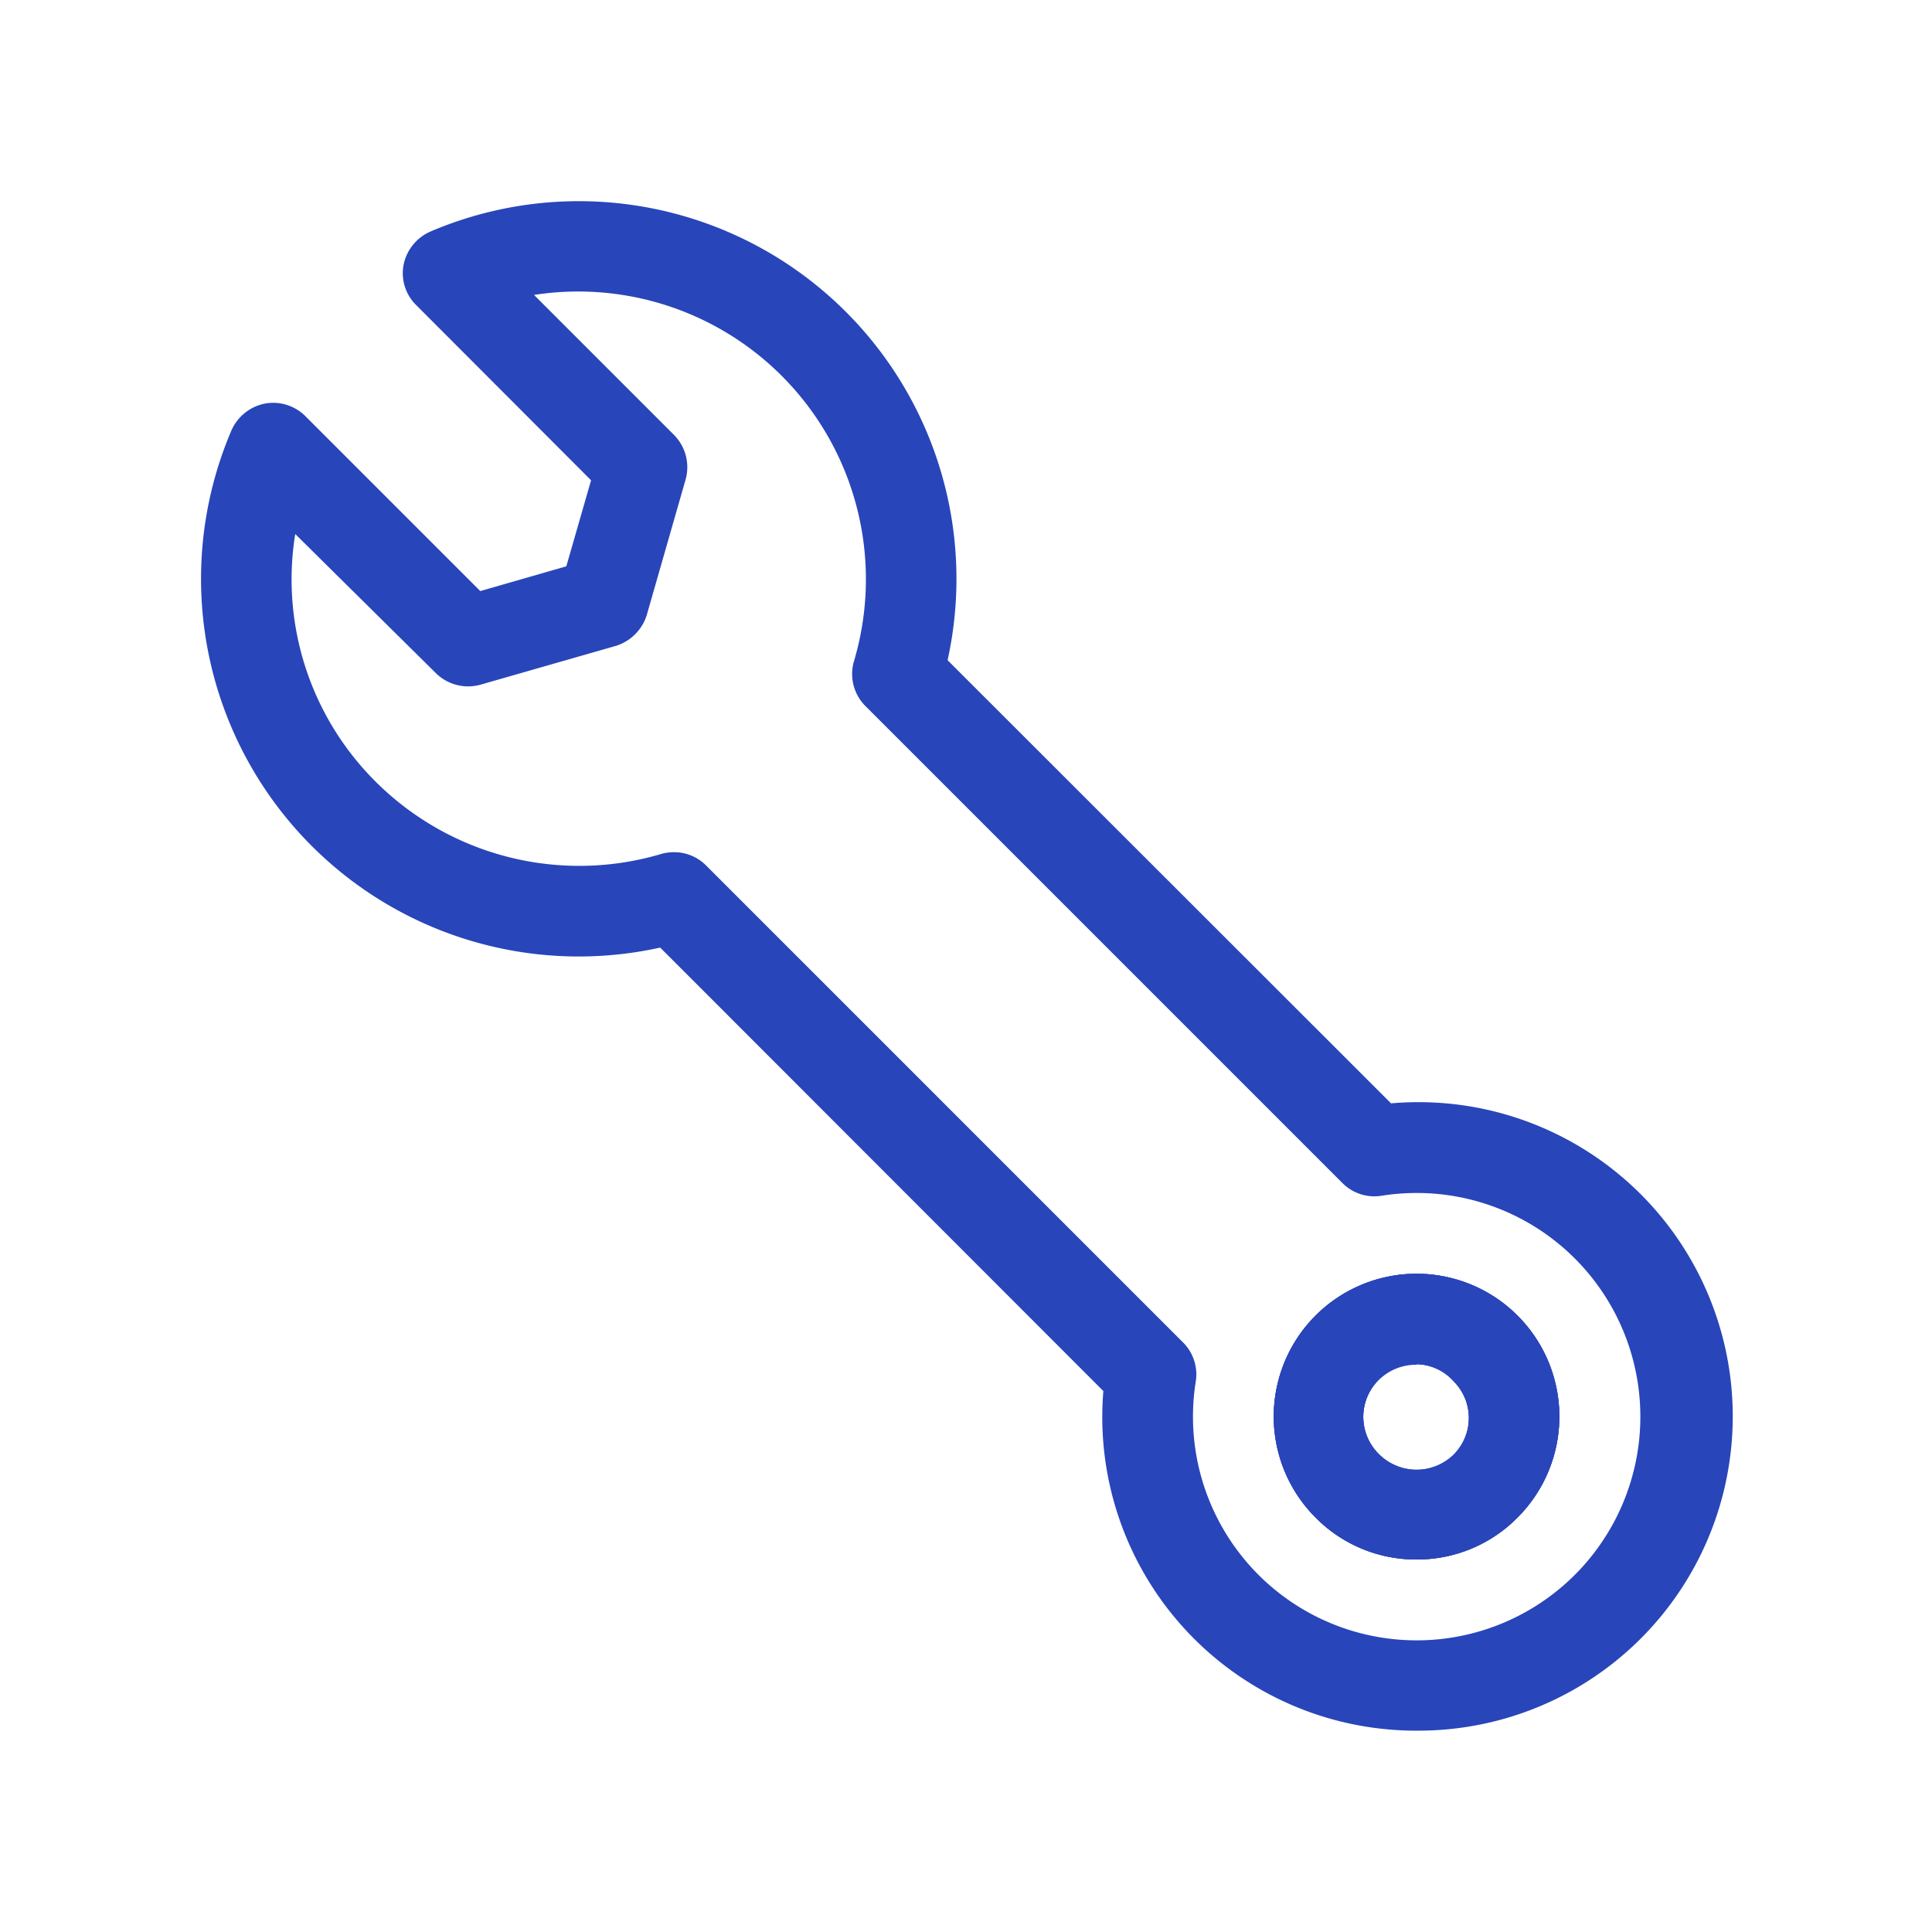 <svg id="SvgjsSvg1020" width="288" height="288" xmlns="http://www.w3.org/2000/svg" version="1.1" xmlns:xlink="http://www.w3.org/1999/xlink" xmlns:svgjs="http://svgjs.com/svgjs"><defs id="SvgjsDefs1021"></defs><g id="SvgjsG1022" transform="matrix(1,0,0,1,0,0)"><svg xmlns="http://www.w3.org/2000/svg" viewBox="0 0 64 64" width="288" height="288"><g data-name="Maintenance" fill="#2845ba" class="color000 svgShape"><path fill="#2845ba" d="M46.93,57.33A10.39,10.39,0,0,1,36.55,46.08L21.87,31.39A12.51,12.51,0,0,1,7.67,14.25a1.54,1.54,0,0,1,1.1-.88,1.51,1.51,0,0,1,1.34.41l5.8,5.8,2.85-.82.82-2.85-5.79-5.8a1.48,1.48,0,0,1-.42-1.34,1.53,1.53,0,0,1,.89-1.1,12.51,12.51,0,0,1,17.13,14.2L46.08,36.55a10.41,10.41,0,1,1,.85,20.78Zm-24.6-29.1a1.49,1.49,0,0,1,1.06.44l15.8,15.8a1.49,1.49,0,0,1,.42,1.3,7.41,7.41,0,1,0,6.16-6.16,1.49,1.49,0,0,1-1.3-.42l-15.8-15.8a1.5,1.5,0,0,1-.38-1.49A9.53,9.53,0,0,0,17.69,9.77l4.64,4.64a1.52,1.52,0,0,1,.38,1.48l-1.29,4.5a1.56,1.56,0,0,1-1,1l-4.5,1.29a1.52,1.52,0,0,1-1.48-.38L9.78,17.69a9.45,9.45,0,0,0,2.67,8.21,9.55,9.55,0,0,0,9.45,2.39A1.54,1.54,0,0,1,22.33,28.23Zm24.6,23.43a4.67,4.67,0,0,1-3.35-1.39,4.73,4.73,0,1,1,6.69,0h0A4.67,4.67,0,0,1,46.93,51.66Zm2.28-2.45h0Zm-2.28-4a1.74,1.74,0,0,0-1.23,3,1.76,1.76,0,0,0,2.45,0,1.73,1.73,0,0,0,0-2.45A1.69,1.69,0,0,0,46.93,45.19Z" class="color222 svgShape"></path><path fill="#2845ba" d="M46.93,51.66a4.67,4.67,0,0,1-3.35-1.39,4.73,4.73,0,1,1,6.69-6.69h0a4.73,4.73,0,0,1,0,6.69A4.67,4.67,0,0,1,46.93,51.66Zm0-6.47a1.74,1.74,0,0,0-1.23,3,1.76,1.76,0,0,0,2.45,0,1.73,1.73,0,0,0,0-2.45h0A1.69,1.69,0,0,0,46.93,45.19Z" class="color222 svgShape"></path><path fill="#2845ba" d="M46.93,51.66a4.67,4.67,0,0,1-3.35-1.39,4.73,4.73,0,1,1,6.69-6.69h0a4.73,4.73,0,0,1,0,6.69A4.67,4.67,0,0,1,46.93,51.66Zm0-6.47a1.74,1.74,0,0,0-1.23,3,1.76,1.76,0,0,0,2.45,0,1.73,1.73,0,0,0,0-2.45h0A1.69,1.69,0,0,0,46.93,45.19Z" class="color222 svgShape"></path></g></svg></g></svg>